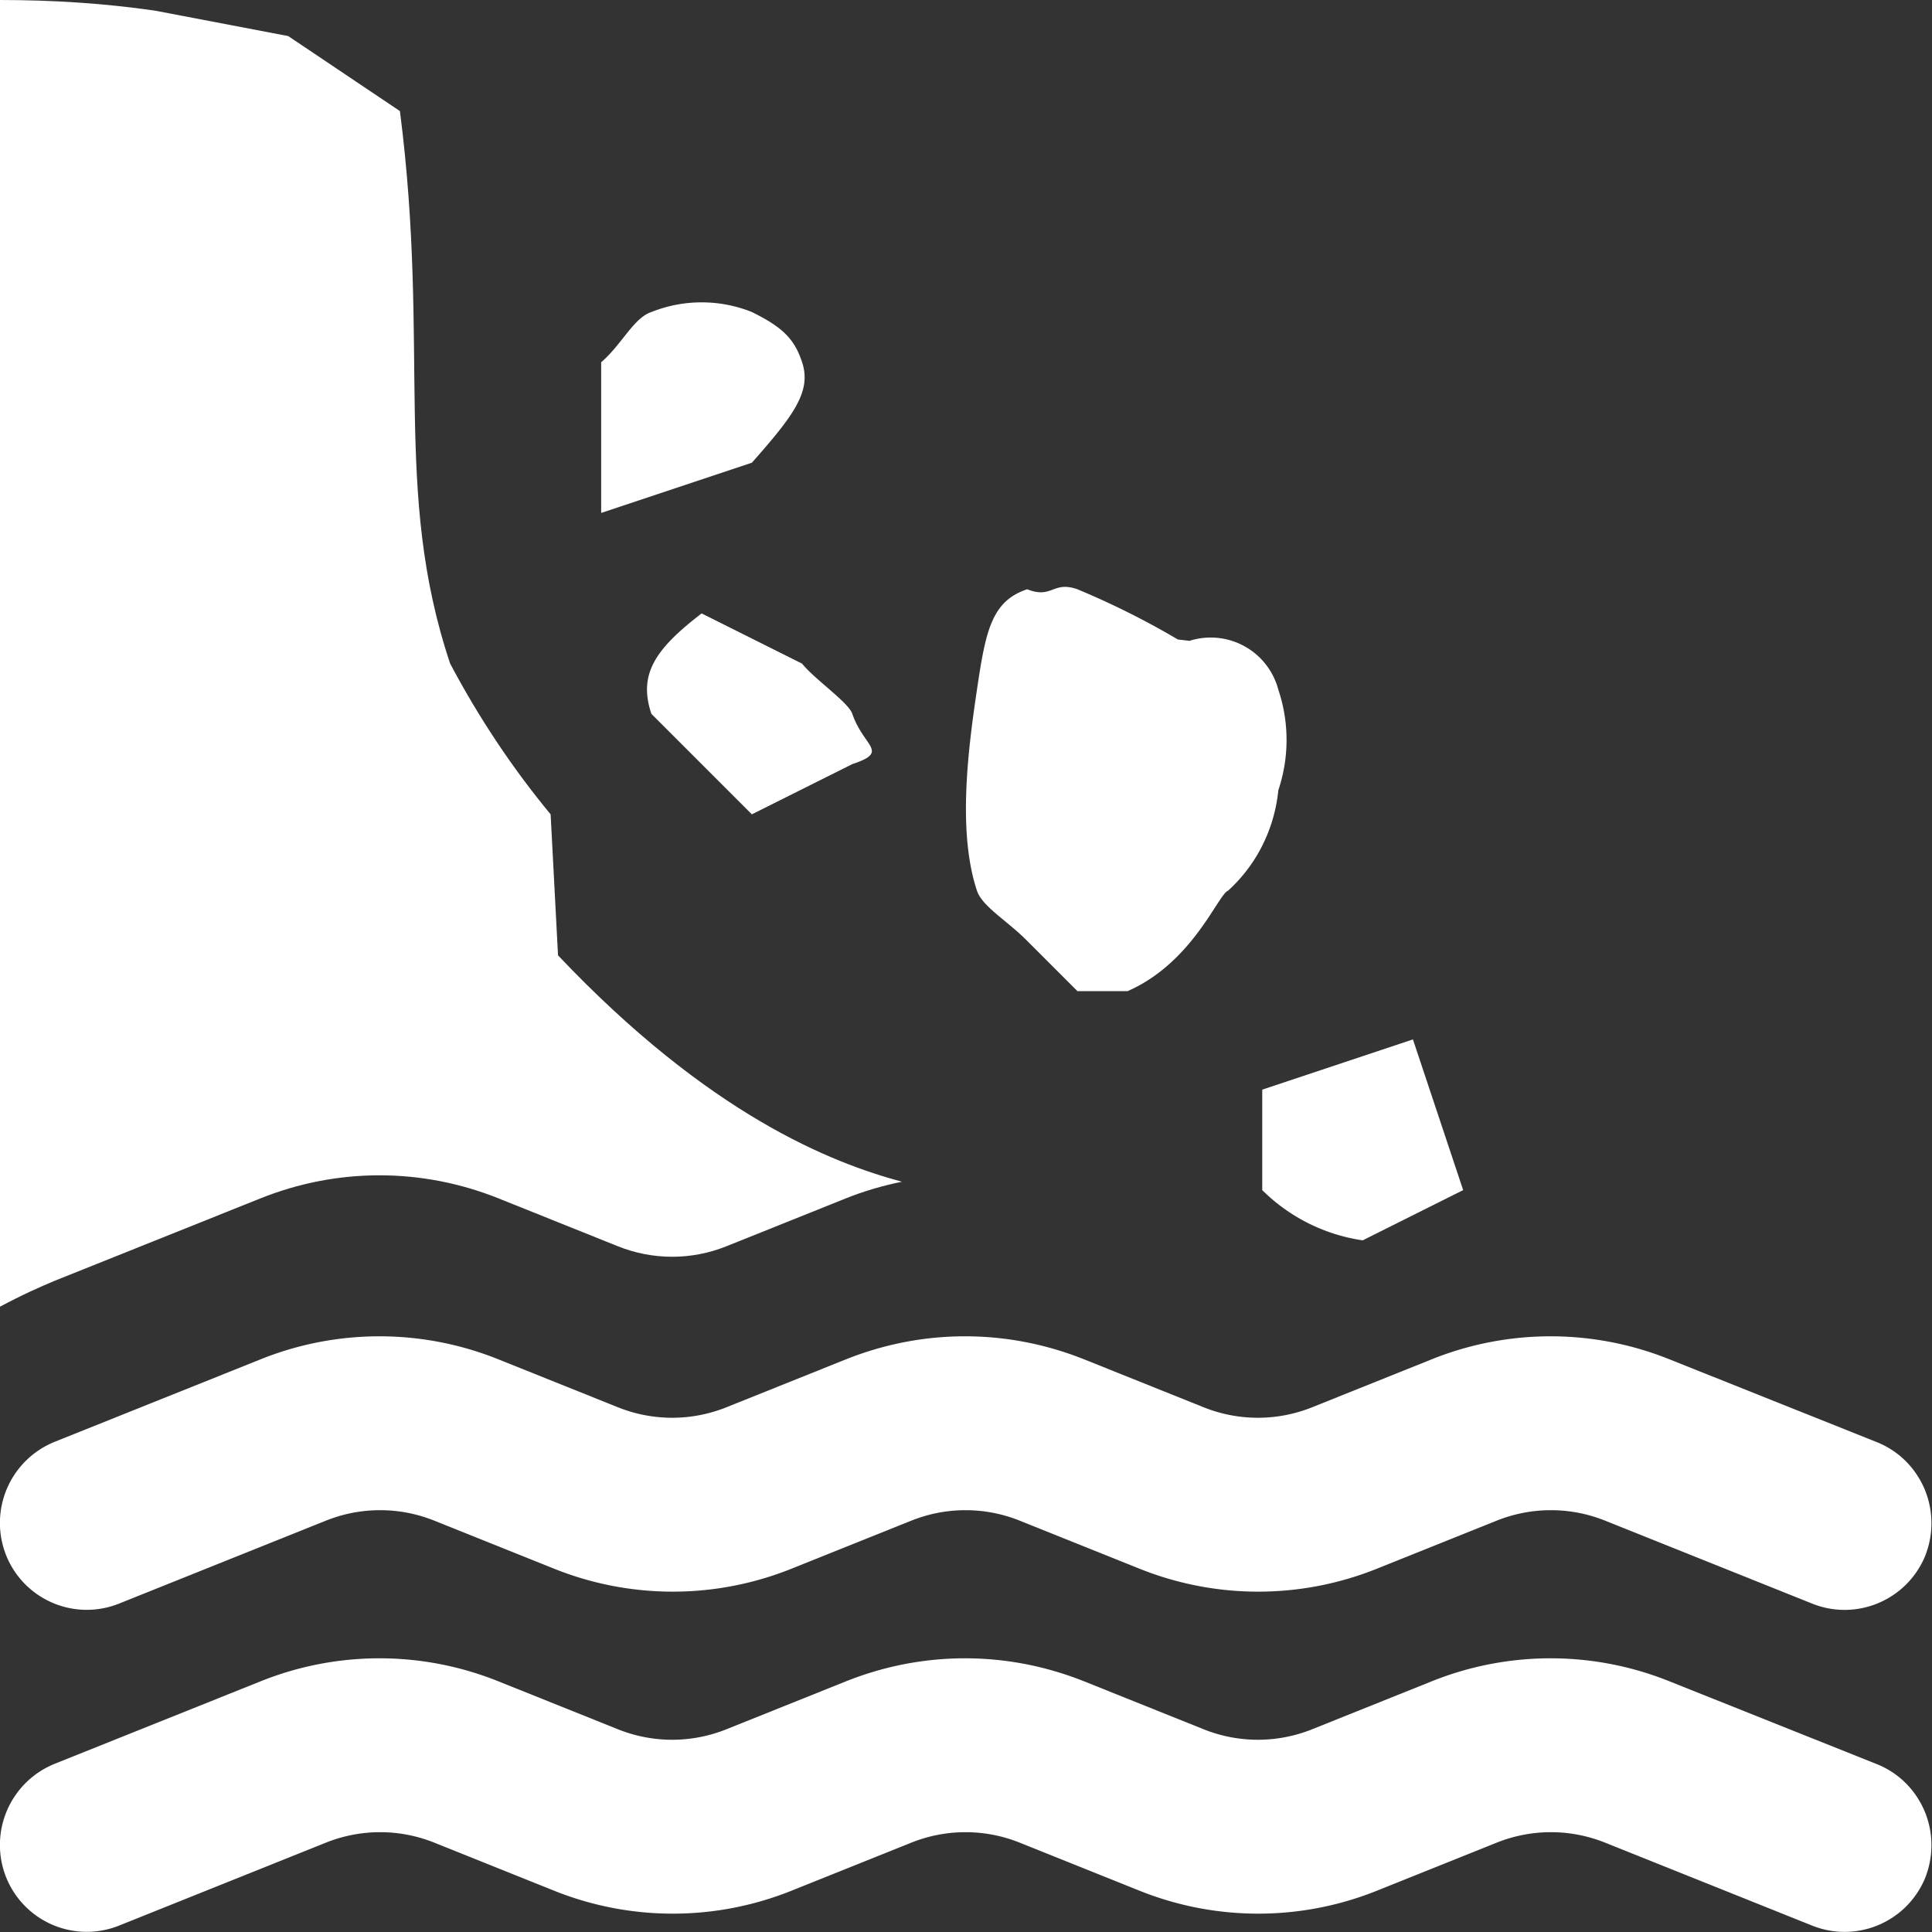 <svg xmlns="http://www.w3.org/2000/svg" id="b" viewBox="0 0 60 60"><rect x="0" y="0" width="60" height="60" fill="#333333" stroke="none"/><defs><style>.d{fill:#fff}</style></defs><g id="c"><path d="M.19 58.3a2.697 2.697 0 0 0 3.51 1.5l6.41-2.57c1.09-.44 2.3-.44 3.39 0l3.69 1.48c2.38.96 5.03.96 7.41 0l3.69-1.48c1.09-.44 2.3-.44 3.39 0l3.69 1.48c2.38.96 5.03.96 7.41 0l3.69-1.48c1.09-.44 2.3-.44 3.39 0l6.39 2.56c1.38.57 2.95-.08 3.53-1.45.27-.67.27-1.4 0-2.07-.28-.67-.79-1.19-1.46-1.47l-6.46-2.58a9.893 9.893 0 0 0-7.41 0l-3.69 1.48c-1.09.44-2.3.44-3.39 0l-3.69-1.48c-1.2-.48-2.45-.72-3.71-.72s-2.51.24-3.71.72l-3.69 1.48c-1.09.44-2.3.44-3.39 0l-3.69-1.48a9.893 9.893 0 0 0-7.41 0l-6.39 2.56a2.717 2.717 0 0 0-1.5 3.52ZM.19 48.3a2.697 2.697 0 0 0 3.51 1.5l6.41-2.57c1.09-.44 2.3-.44 3.39 0l3.69 1.48c2.38.96 5.03.96 7.41 0l3.69-1.48c1.09-.44 2.3-.44 3.39 0l3.69 1.48c2.38.96 5.03.96 7.41 0l3.69-1.48c1.09-.44 2.3-.44 3.39 0l6.39 2.56c1.38.57 2.95-.08 3.53-1.45.27-.67.27-1.4 0-2.07-.28-.67-.79-1.19-1.46-1.47l-6.46-2.58a9.893 9.893 0 0 0-7.41 0l-3.69 1.48c-1.09.44-2.3.44-3.39 0l-3.69-1.48c-1.2-.48-2.45-.72-3.71-.72s-2.51.24-3.71.72l-3.69 1.48c-1.09.44-2.3.44-3.39 0l-3.69-1.48a9.893 9.893 0 0 0-7.41 0l-6.39 2.56a2.717 2.717 0 0 0-1.5 3.52ZM26.47 22.17c.35 1.03 1.17 1.17 0 1.56l-3.12 1.56-3.12-3.12c-.41-1.22.1-2 1.56-3.12l3.12 1.56c.38.48 1.44 1.2 1.56 1.56ZM23.35 9.69c-1-.4-2.12-.4-3.12 0-.55.18-.92 1.01-1.56 1.56v4.68l4.68-1.56c1.29-1.46 1.86-2.21 1.56-3.12-.24-.73-.61-1.09-1.56-1.56ZM36.93 19.9l-.35-.04c-1-.59-2.04-1.11-3.12-1.56-.77-.27-.78.31-1.56 0-1.11.37-1.29 1.3-1.56 3.12s-.61 4.41 0 6.24c.16.49.95.94 1.56 1.56l1.56 1.56h1.56c2.03-.89 2.81-3.01 3.12-3.12.89-.81 1.44-1.92 1.56-3.12a4.9 4.9 0 0 0 0-3.12 2.172 2.172 0 0 0-2.65-1.55c-.04.01-.08.02-.12.04ZM39.2 33.84v3.12a5.57 5.57 0 0 0 3.12 1.56l3.12-1.56-1.56-4.68-4.68 1.56Z" class="d"/><path d="M8.08 37.22c2.39-.96 5.02-.96 7.41 0l3.69 1.48c1.09.44 2.3.44 3.39 0l3.69-1.48c.57-.23 1.16-.4 1.75-.52-2.19-.59-5.98-2.07-10.68-7.03l-.23-4.38c-1.2-1.45-2.24-3.02-3.12-4.68-1.8-5.38-.61-9.76-1.56-17.16L8.95 1.12 4.81.33C3.22.1 1.61 0 0 0v40.58c.67-.36 1.3-.64 1.69-.8l6.39-2.56Z" class="d"/></g></svg>